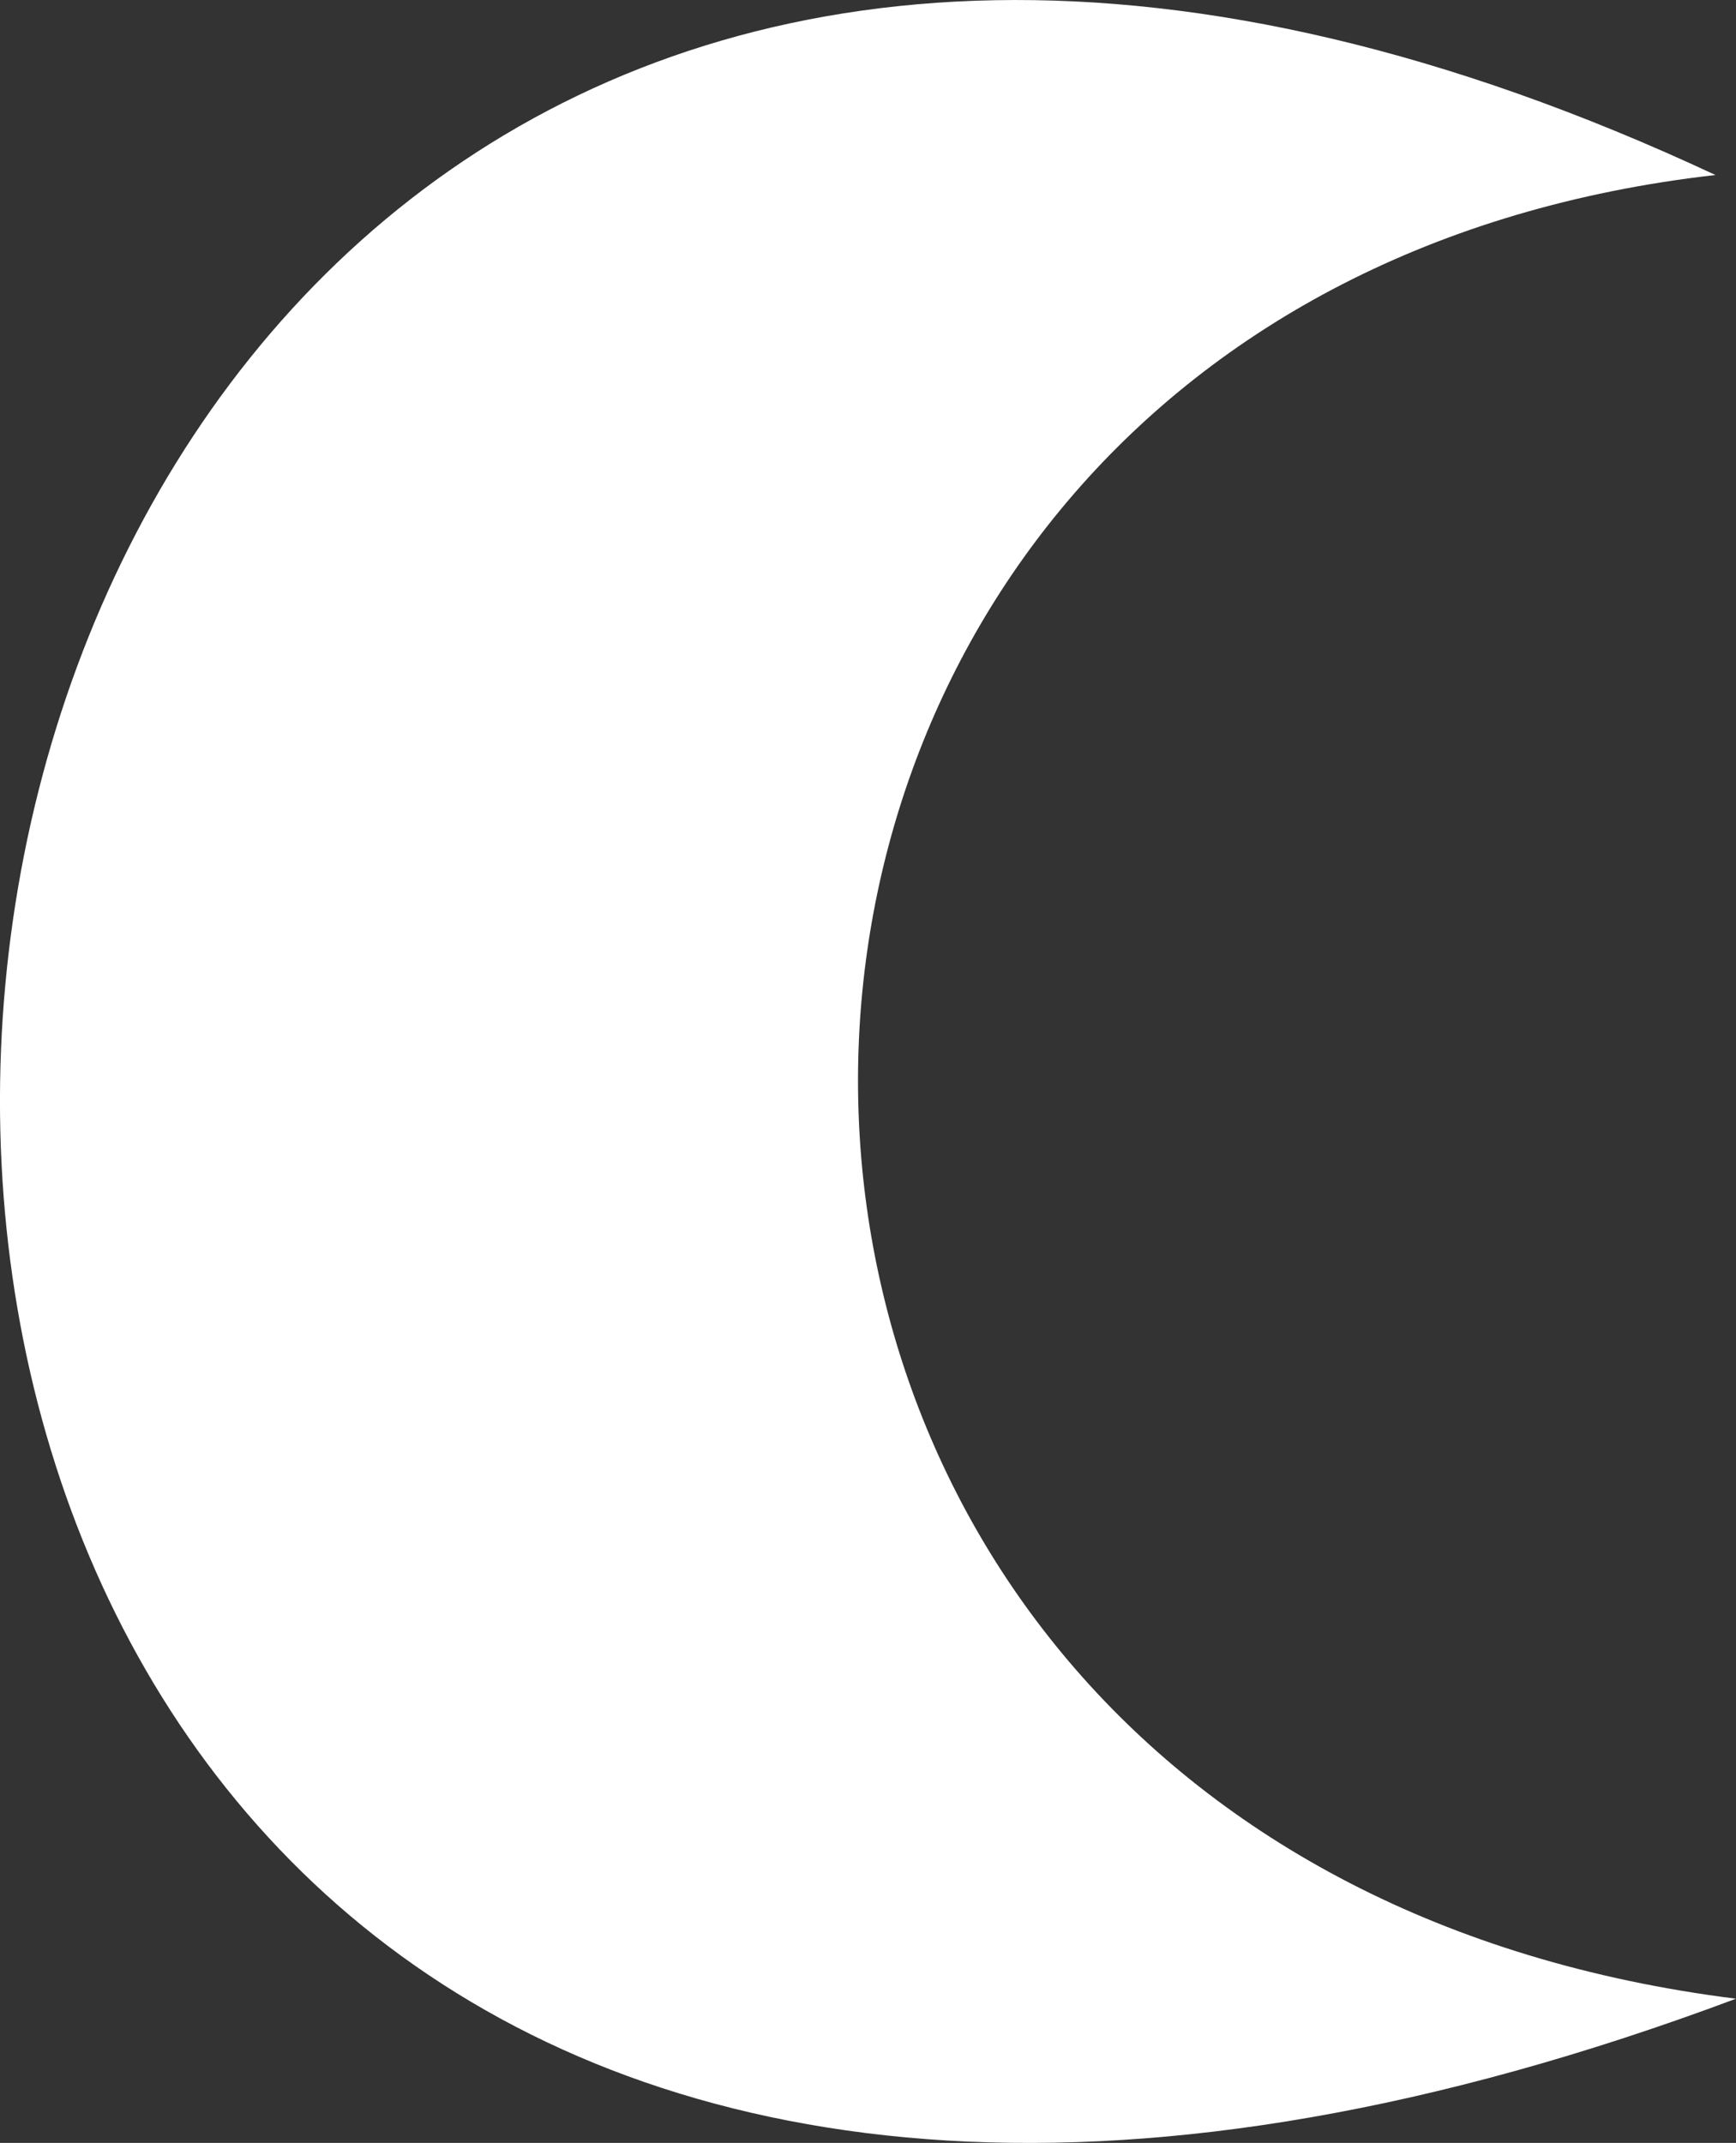 <?xml version="1.0" encoding="UTF-8" standalone="no"?>
<!-- Created with Inkscape (http://www.inkscape.org/) -->

<svg
   width="48.985mm"
   height="60.465mm"
   viewBox="0 0 48.985 60.465"
   version="1.1"
   id="svg1"
   xml:space="preserve"
   inkscape:version="1.3.2 (091e20e, 2023-11-25, custom)"
   sodipodi:docname="moon.svg"
   xmlns:inkscape="http://www.inkscape.org/namespaces/inkscape"
   xmlns:sodipodi="http://sodipodi.sourceforge.net/DTD/sodipodi-0.dtd"
   xmlns="http://www.w3.org/2000/svg"
   xmlns:svg="http://www.w3.org/2000/svg"><rect x="0" y="0" width="48.985" height="60.465" fill="#333333" stroke="none"/><sodipodi:namedview
     id="namedview1"
     pagecolor="#ffffff"
     bordercolor="#000000"
     borderopacity="0.25"
     inkscape:showpageshadow="2"
     inkscape:pageopacity="0.0"
     inkscape:pagecheckerboard="0"
     inkscape:deskcolor="#d1d1d1"
     inkscape:document-units="mm"
     inkscape:zoom="1.4485269"
     inkscape:cx="304.44722"
     inkscape:cy="163.26931"
     inkscape:window-width="1920"
     inkscape:window-height="1009"
     inkscape:window-x="1912"
     inkscape:window-y="-8"
     inkscape:window-maximized="1"
     inkscape:current-layer="layer1" /><defs
     id="defs1" /><g
     inkscape:label="Calque 1"
     inkscape:groupmode="layer"
     id="layer1"
     transform="translate(-60.117,-35.991)"><path
       id="rect1"
       style="fill:#ffffff;fill-opacity:1;stroke-width:0.265"
       d="M 108.522,40.929 C 76.513,44.564 75.82,88.206 109.101,92.387 40.418,118.107 47.431,12.375 108.522,40.929 Z"
       sodipodi:nodetypes="ccc" /></g></svg>
